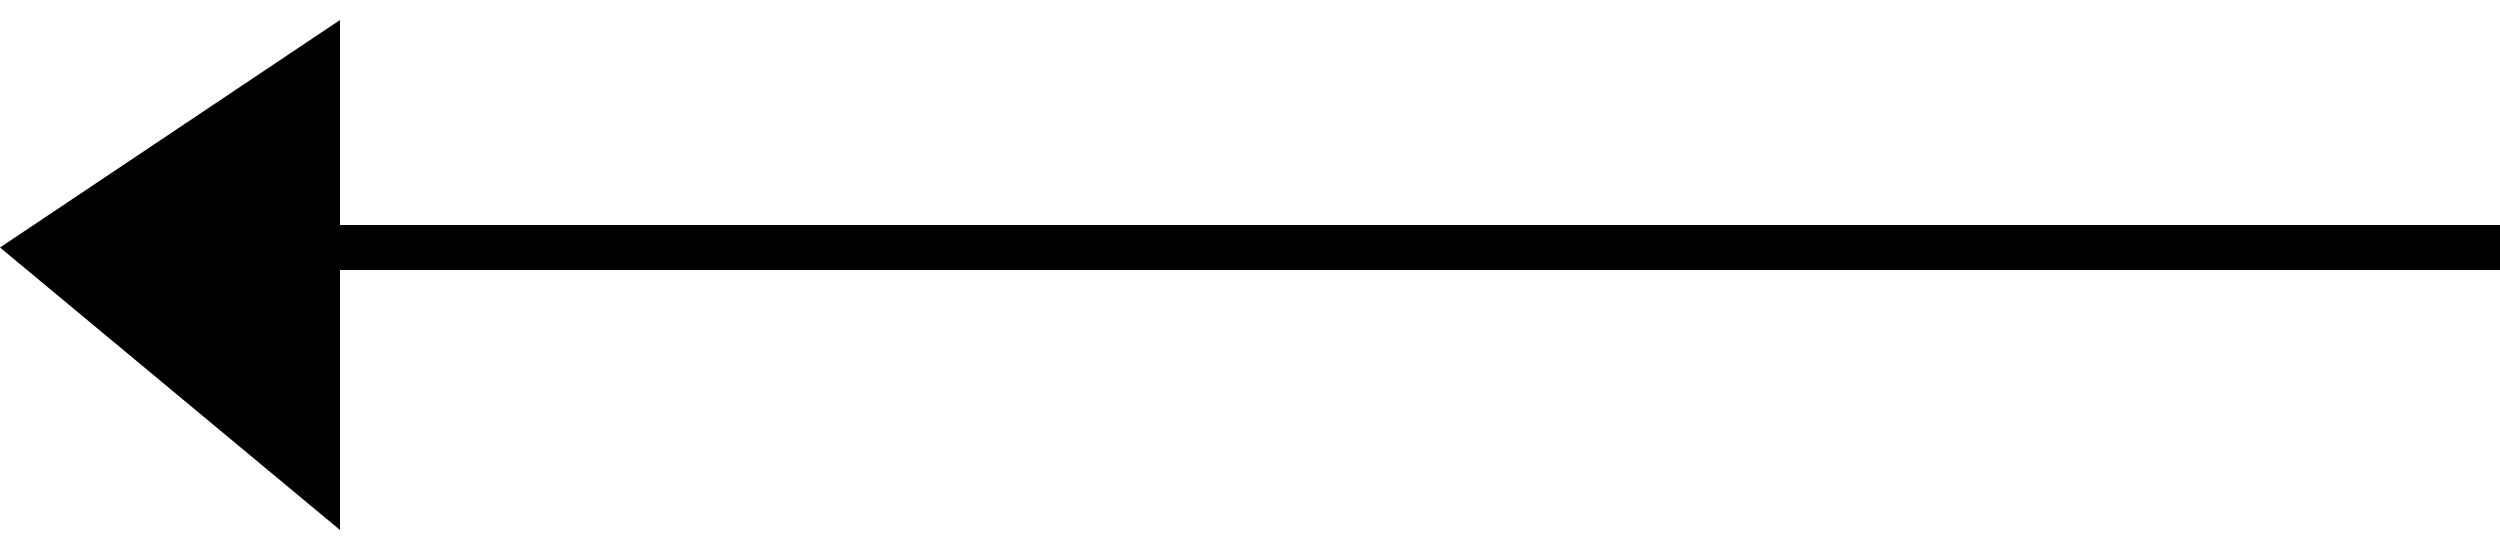 <svg xmlns="http://www.w3.org/2000/svg" xmlns:xlink="http://www.w3.org/1999/xlink" x="0px" y="0px" viewBox="0 0 100 22" style="enable-background:new 0 0 100 22;" xml:space="preserve"><g>	<polygon points="0,9.9 13.6,0.8 13.6,9 100,9 100,10.8 13.6,10.8 13.6,21.2  "></polygon></g></svg>